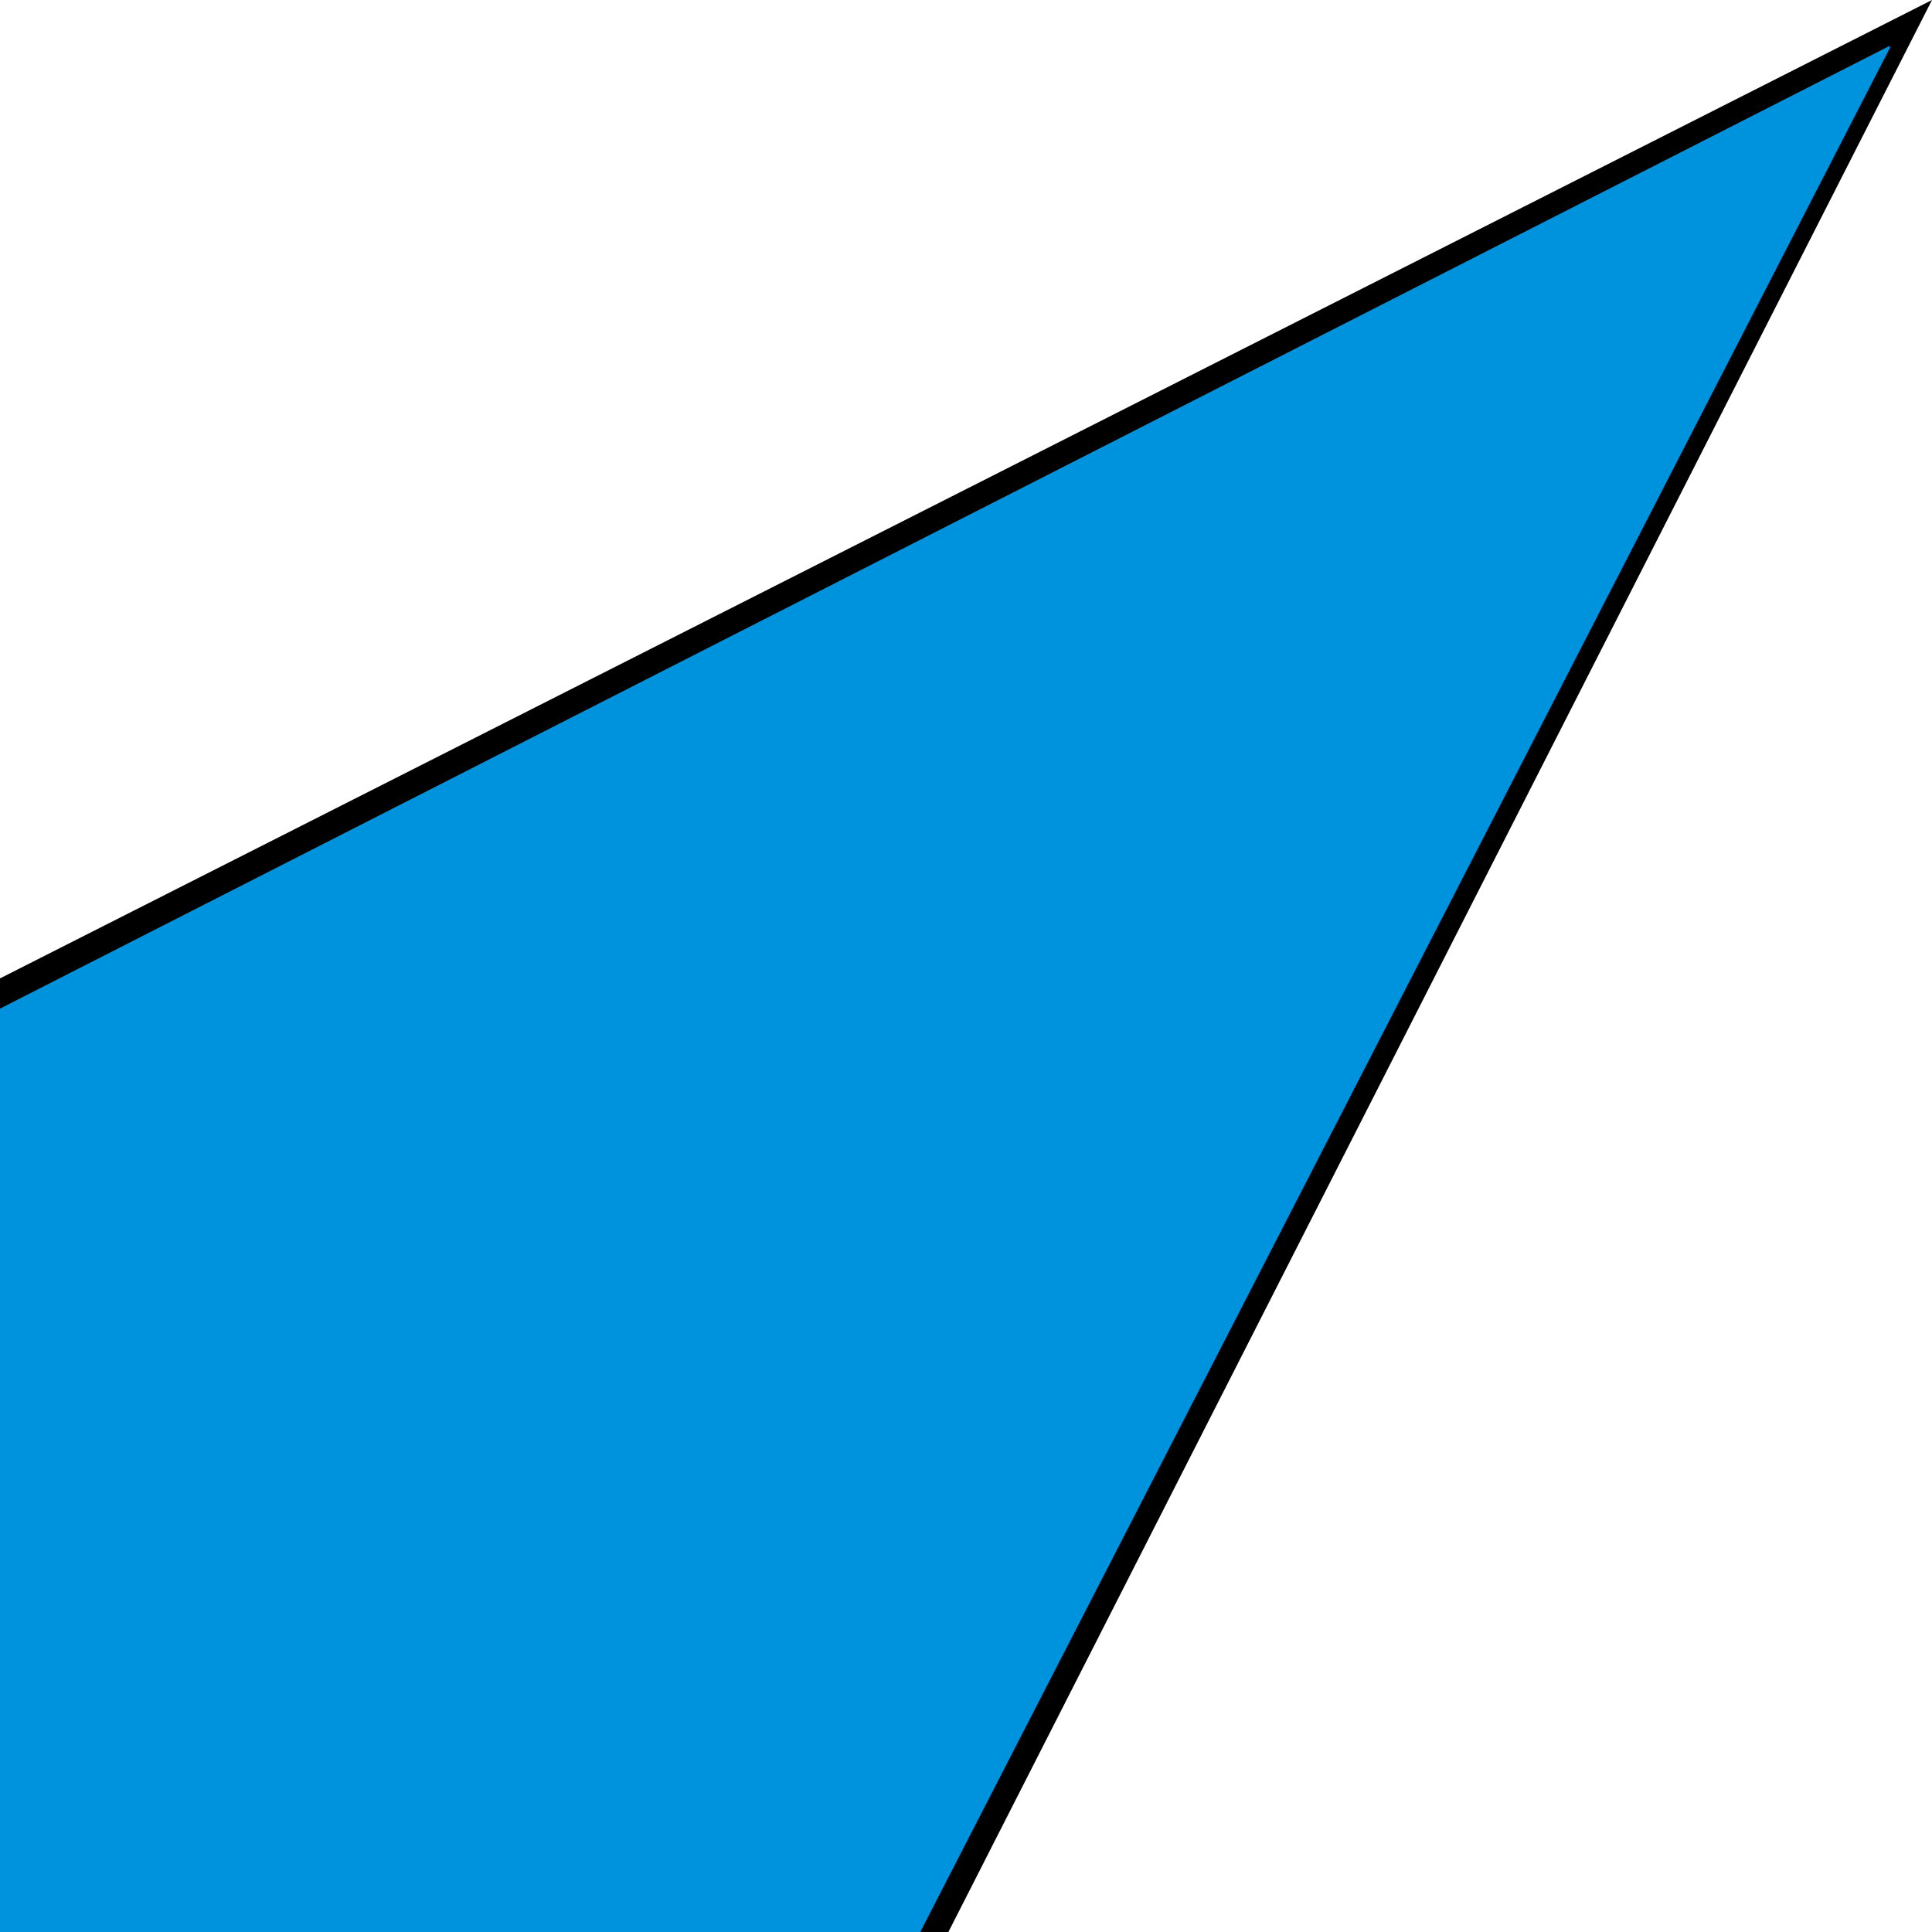 <?xml version="1.0" encoding="UTF-8" standalone="no"?>
<!DOCTYPE svg PUBLIC "-//W3C//DTD SVG 1.1//EN" "http://www.w3.org/Graphics/SVG/1.1/DTD/svg11.dtd">
<!-- Created with Vectornator (http://vectornator.io/) -->
<svg height="100%" stroke-miterlimit="10" style="fill-rule:nonzero;clip-rule:evenodd;stroke-linecap:round;stroke-linejoin:round;" version="1.1" viewBox="0 0 283.465 283.465" width="100%" xml:space="preserve" xmlns="http://www.w3.org/2000/svg" xmlns:vectornator="http://vectornator.io" xmlns:xlink="http://www.w3.org/1999/xlink">
<rect x="0" y="0" width="283.465" height="283.465" fill="#333333" stroke="none"/>
<defs/>
<clipPath id="ArtboardFrame">
<rect height="283.465" width="283.465" x="0" y="0"/>
</clipPath>
<g clip-path="url(#ArtboardFrame)" id="CMYK_Fahne" vectornator:layerName="CMYK_Fahne">
<path d="M0 0L283.465 0L283.465 283.465L0 283.465L0 0Z" fill="#000000" fill-rule="evenodd" opacity="1" stroke="none" vectornator:layerName="path"/>
<path d="M277.179 6.924L134.855 283.465L5.4623e-14 283.465L5.4623e-14 148.141L277.179 6.924Z" fill="#0093dd" fill-rule="evenodd" opacity="1" stroke="#0093dd" stroke-linecap="butt" stroke-linejoin="miter" stroke-width="0.283" vectornator:layerName="path"/>
<g opacity="1" vectornator:layerName="g">
<path d="M2.84217e-14-4.86075e-14L283.465-4.86075e-14L2.84217e-14 143.55L2.84217e-14-4.86075e-14Z" fill="#ffffff" fill-rule="evenodd" opacity="1" stroke="none" vectornator:layerName="path"/>
<path d="M139.149 283.465L283.465-4.88498e-15L283.465 283.465L139.149 283.465Z" fill="#ffffff" fill-rule="evenodd" opacity="1" stroke="none" vectornator:layerName="path"/>
</g>
</g>
</svg>
